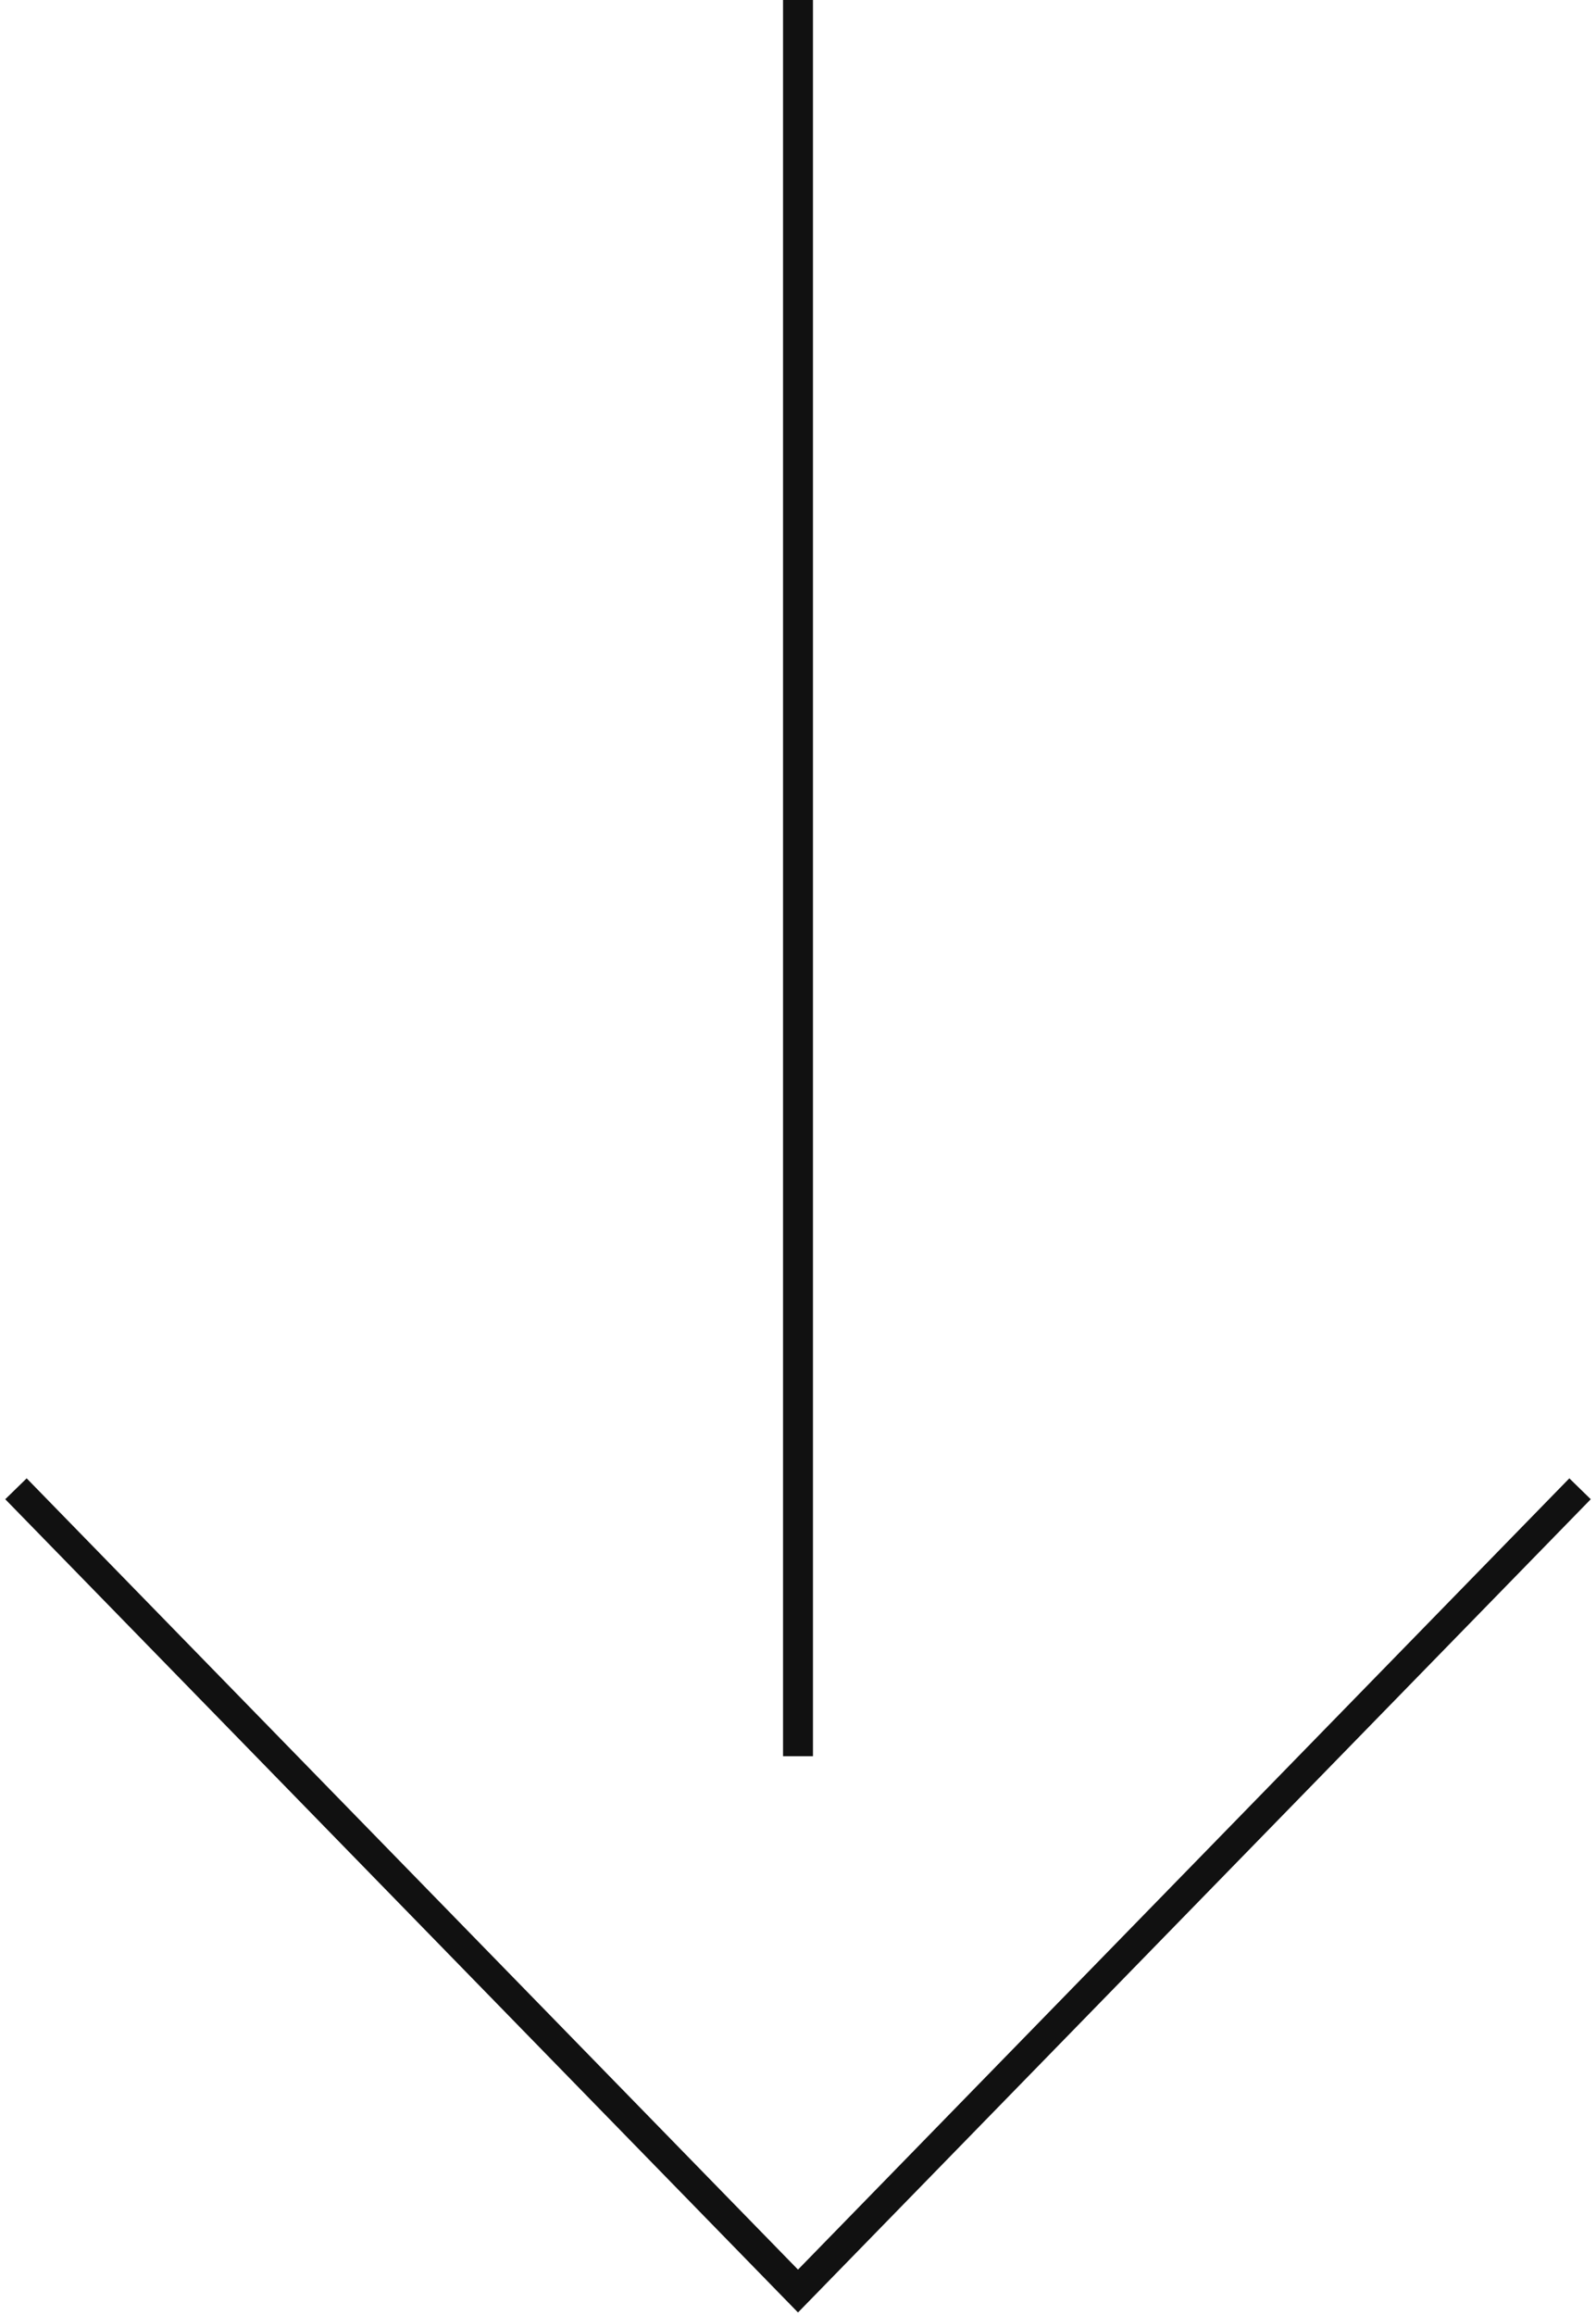 <?xml version="1.0" encoding="utf-8"?>
<!-- Generator: Adobe Illustrator 23.1.1, SVG Export Plug-In . SVG Version: 6.00 Build 0)  -->
<svg version="1.1" id="レイヤー_1" xmlns="http://www.w3.org/2000/svg" xmlns:xlink="http://www.w3.org/1999/xlink" x="0px"
	 y="0px" viewBox="0 0 40 58" style="enable-background:new 0 0 40 58;" xml:space="preserve">
<style type="text/css">
	.st0{fill:none;stroke:#111111;stroke-width:0.75;stroke-miterlimit:10;}
</style>
<polyline class="st0" points="0.4,37.3 20,57.4 39.6,37.3 "/>
<line class="st0" x1="20" y1="44" x2="20" y2="0"/>
</svg>
